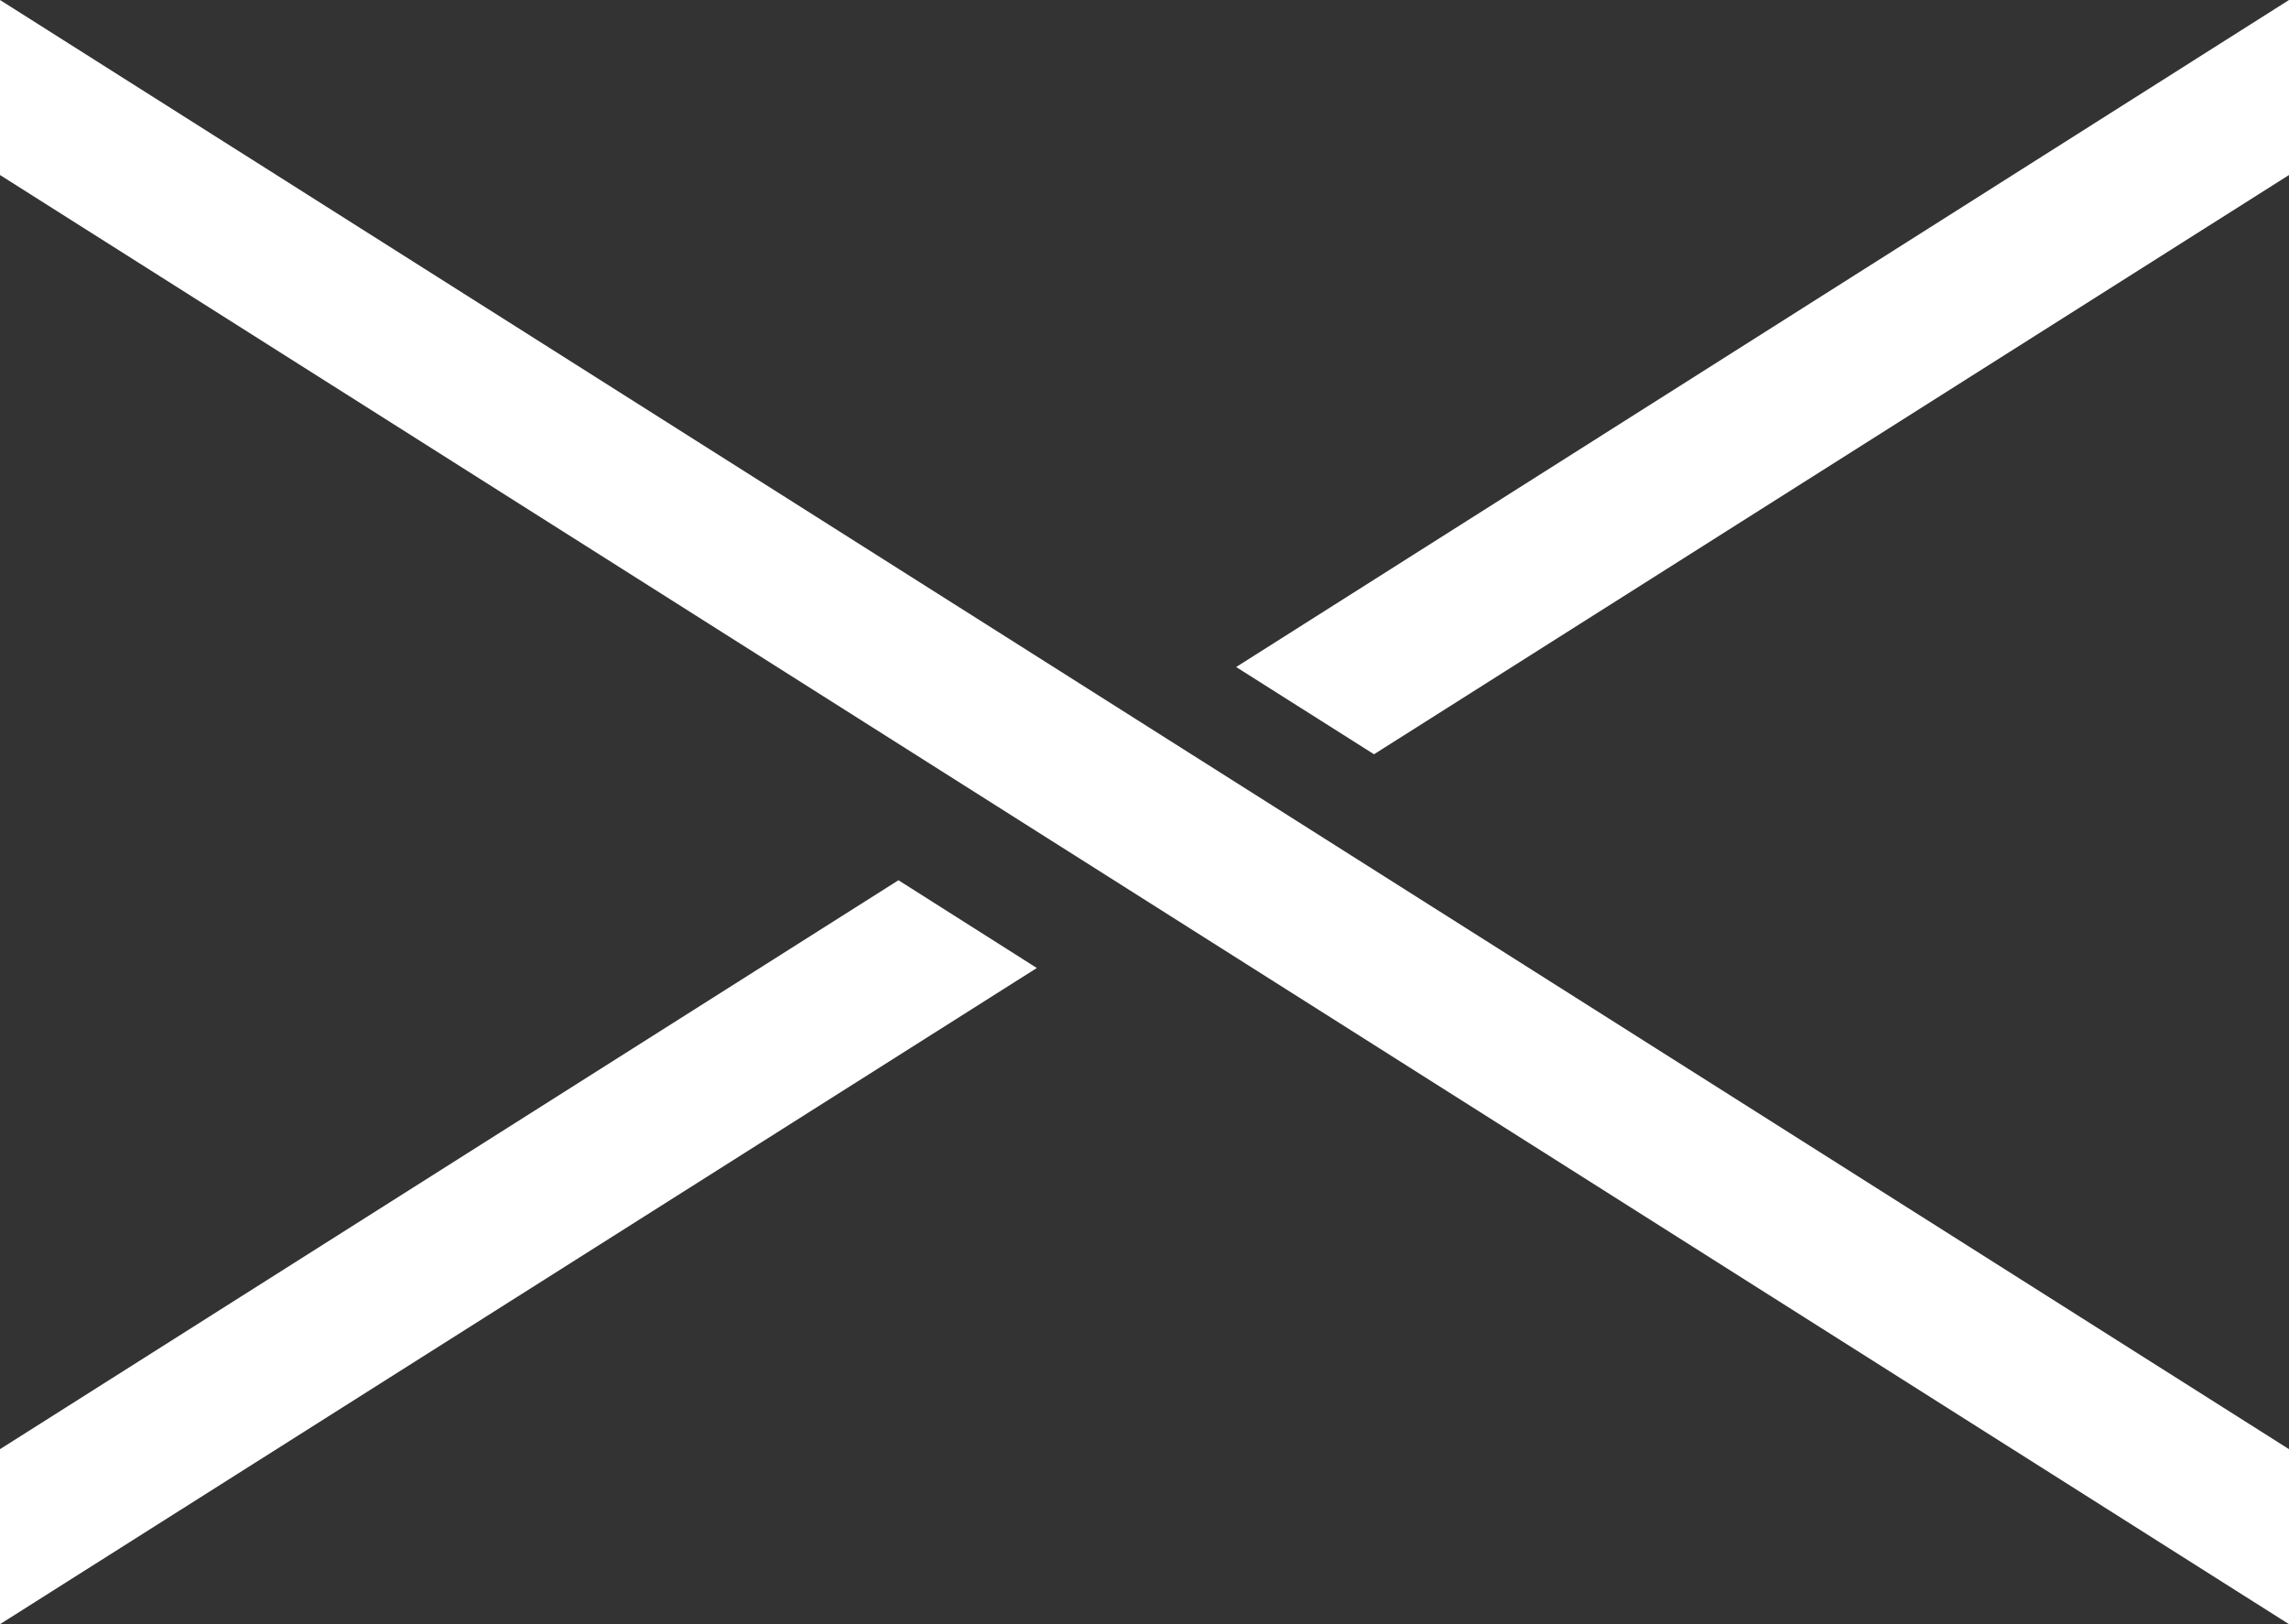 <?xml version="1.0" encoding="UTF-8"?>
<svg id="b" data-name="圖層 2" xmlns="http://www.w3.org/2000/svg" width="44.33" height="31.46" viewBox="0 0 44.33 31.46">
  <rect x="0" y="0" width="44.33" height="31.46" fill="#333333" stroke="none"/>
  <g id="c" data-name="圖層 1">
    <g>
      <polygon points="17.4 17.05 20.08 18.75 0 31.46 0 28.07 17.4 17.05" style="fill: #fff;"/>
      <polygon points="44.33 0 44.33 3.39 26.61 14.61 23.94 12.92 44.33 0" style="fill: #fff;"/>
      <polygon points="0 0 0 3.39 44.33 31.46 44.33 28.07 0 0" style="fill: #fff;"/>
    </g>
  </g>
</svg>